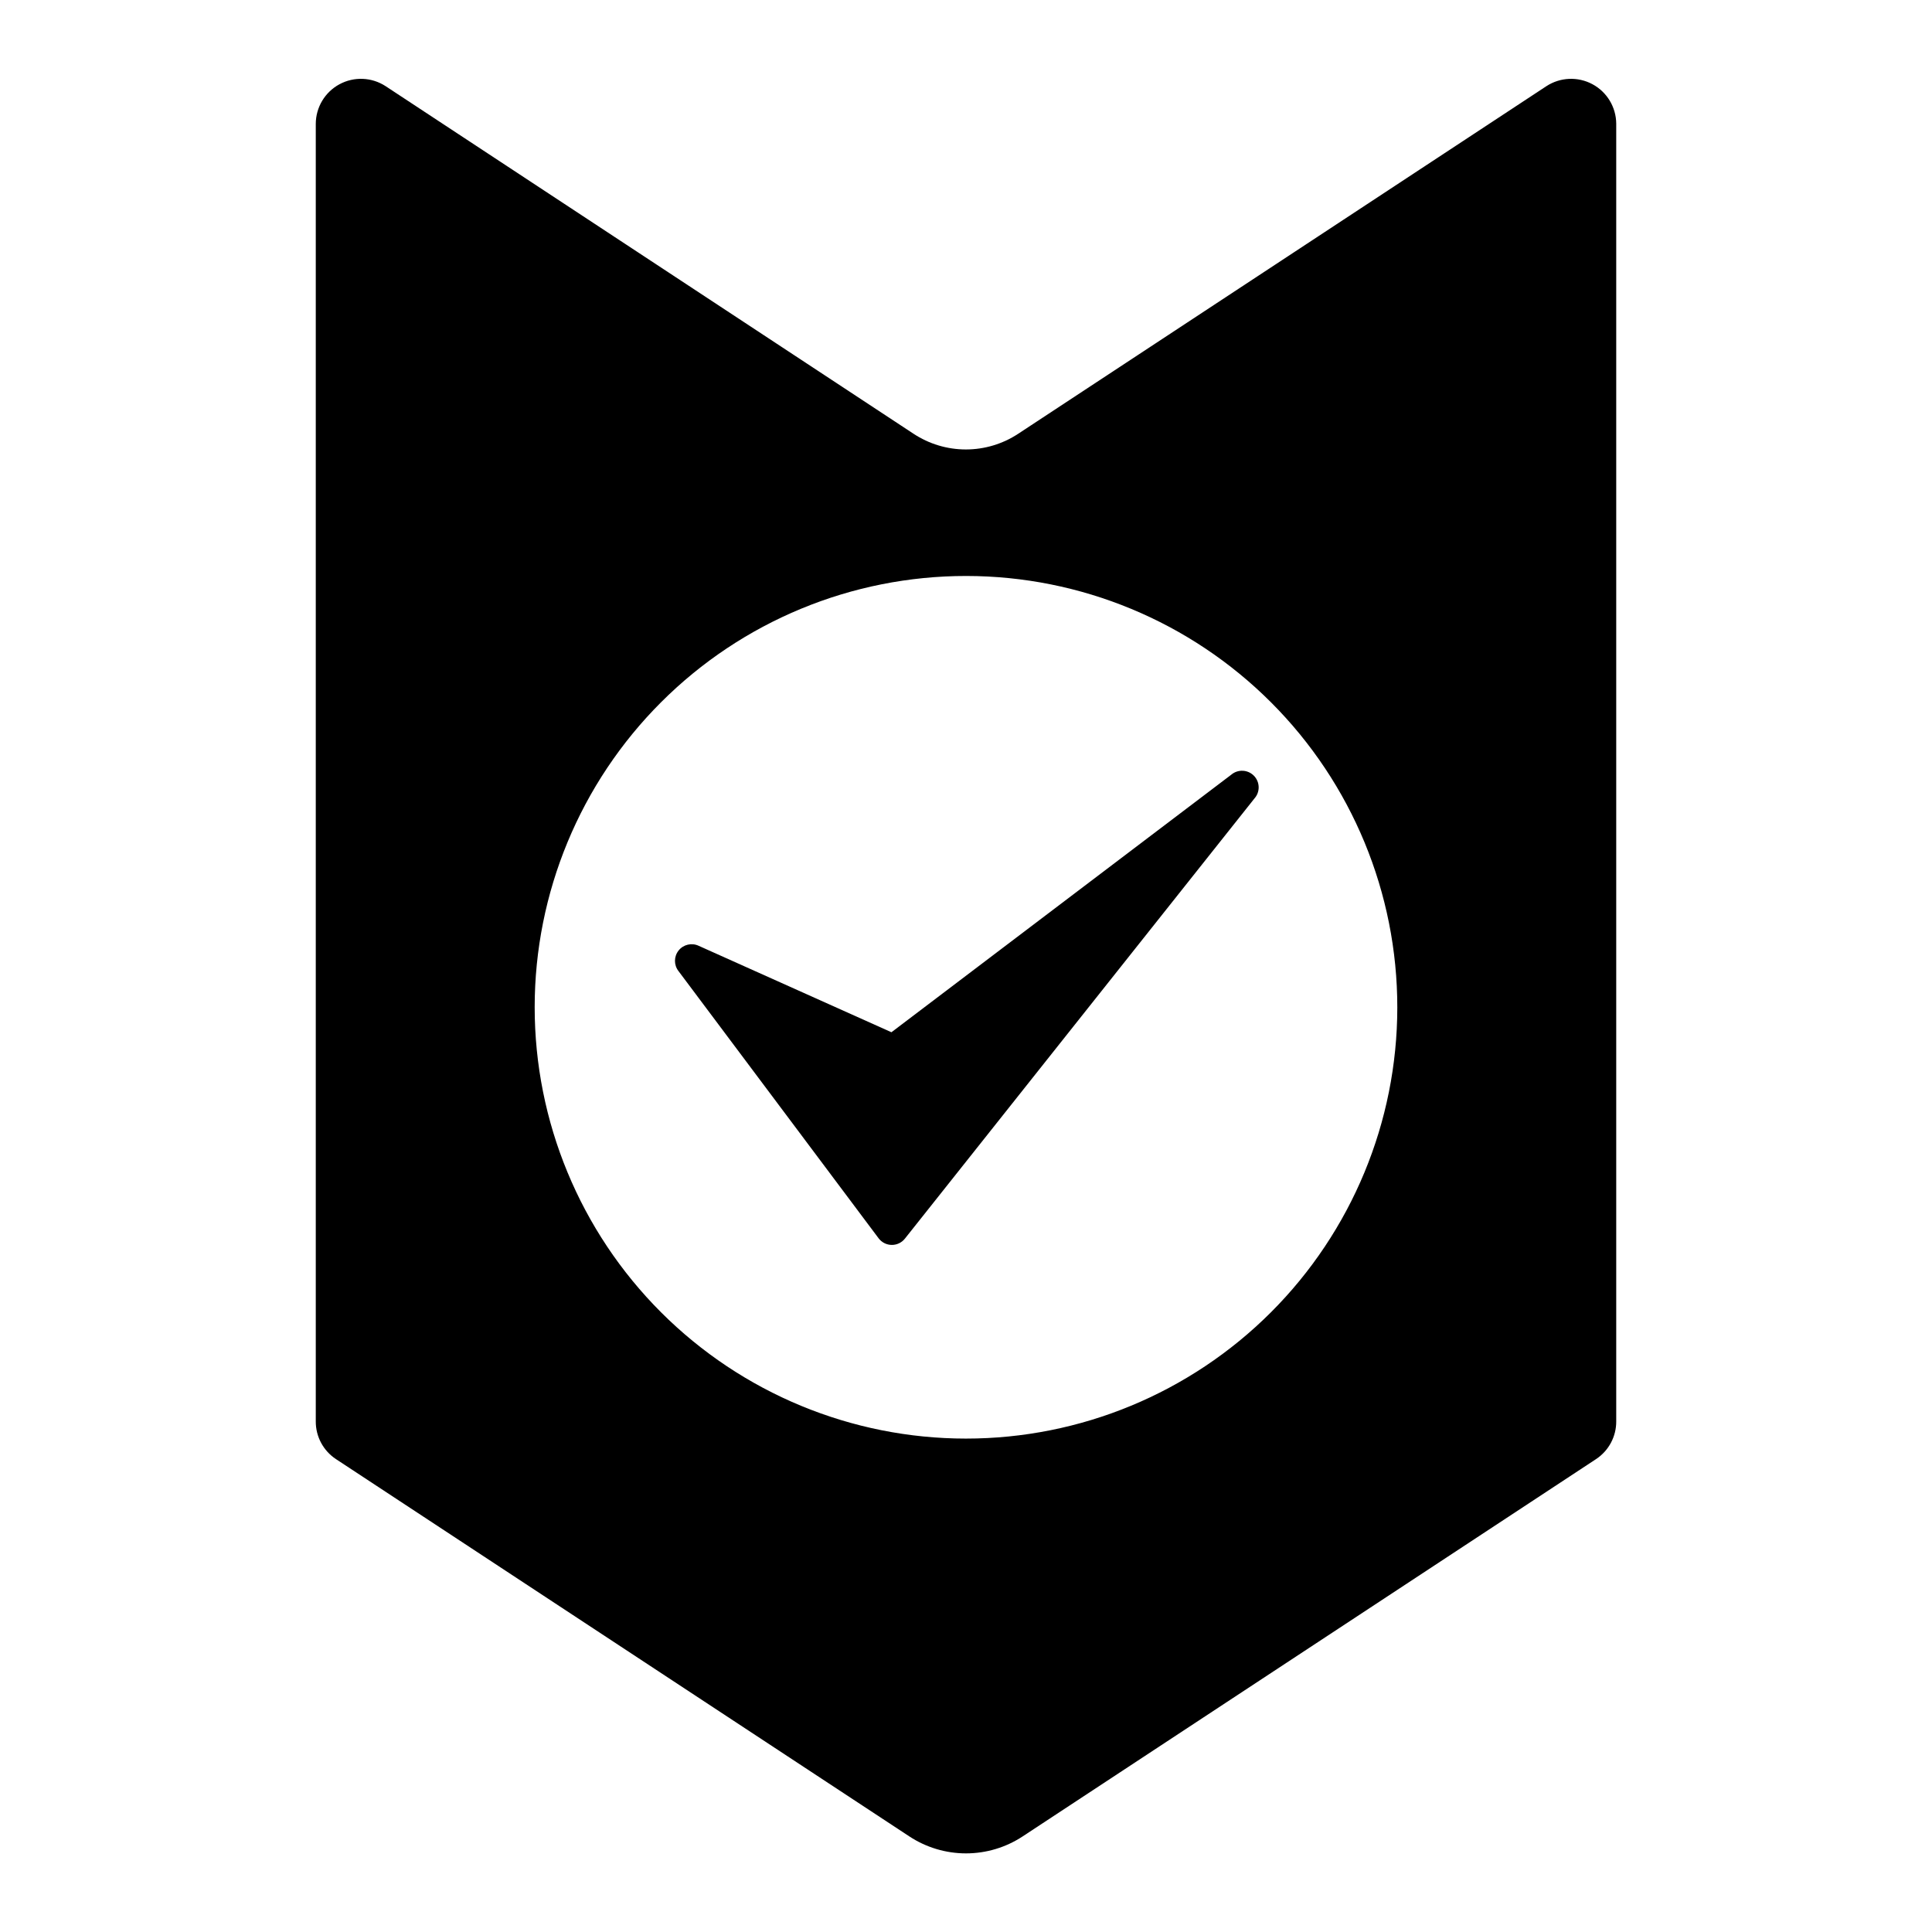<?xml version="1.0" encoding="UTF-8"?>
<!-- Uploaded to: ICON Repo, www.svgrepo.com, Generator: ICON Repo Mixer Tools -->
<svg fill="#000000" width="800px" height="800px" version="1.1" viewBox="144 144 512 512" xmlns="http://www.w3.org/2000/svg">
 <g>
  <path d="m553.82 166.83-139.96 92.105c-4.121 2.723-8.953 4.176-13.891 4.176-4.941 0-9.773-1.453-13.895-4.176l-139.89-92.105c-3.676-2.394-8.363-2.586-12.223-0.5-3.859 2.082-6.266 6.113-6.277 10.5v343.85c-0.023 4.023 1.992 7.785 5.352 10l151.93 99.973c4.461 2.941 9.688 4.512 15.035 4.512 5.344 0 10.57-1.57 15.035-4.512l151.93-99.973c3.359-2.215 5.375-5.977 5.352-10v-343.93c-0.039-4.371-2.457-8.371-6.309-10.438-3.856-2.066-8.527-1.867-12.191 0.52zm-153.82 358.41c-30.32 0-59.398-12.047-80.836-33.488-21.434-21.441-33.473-50.52-33.469-80.84 0.008-30.32 12.062-59.395 33.508-80.824 21.445-21.434 50.527-33.465 80.848-33.449 30.32 0.012 59.391 12.07 80.816 33.523 21.43 21.449 33.453 50.535 33.434 80.855-0.02 30.301-12.074 59.355-33.508 80.773-21.434 21.418-50.492 33.449-80.793 33.449z"/>
  <path d="m470.3 349.3-90.059 68.254-51.09-22.91c-1.84-0.859-4.035-0.348-5.309 1.242-1.27 1.586-1.289 3.84-0.043 5.449l53.059 70.848c0.832 1.094 2.129 1.734 3.504 1.734 1.371 0 2.668-0.641 3.5-1.734l92.578-116.58c1.543-1.73 1.484-4.356-0.133-6.016-1.617-1.656-4.242-1.781-6.008-0.285z"/>
 </g>
</svg>